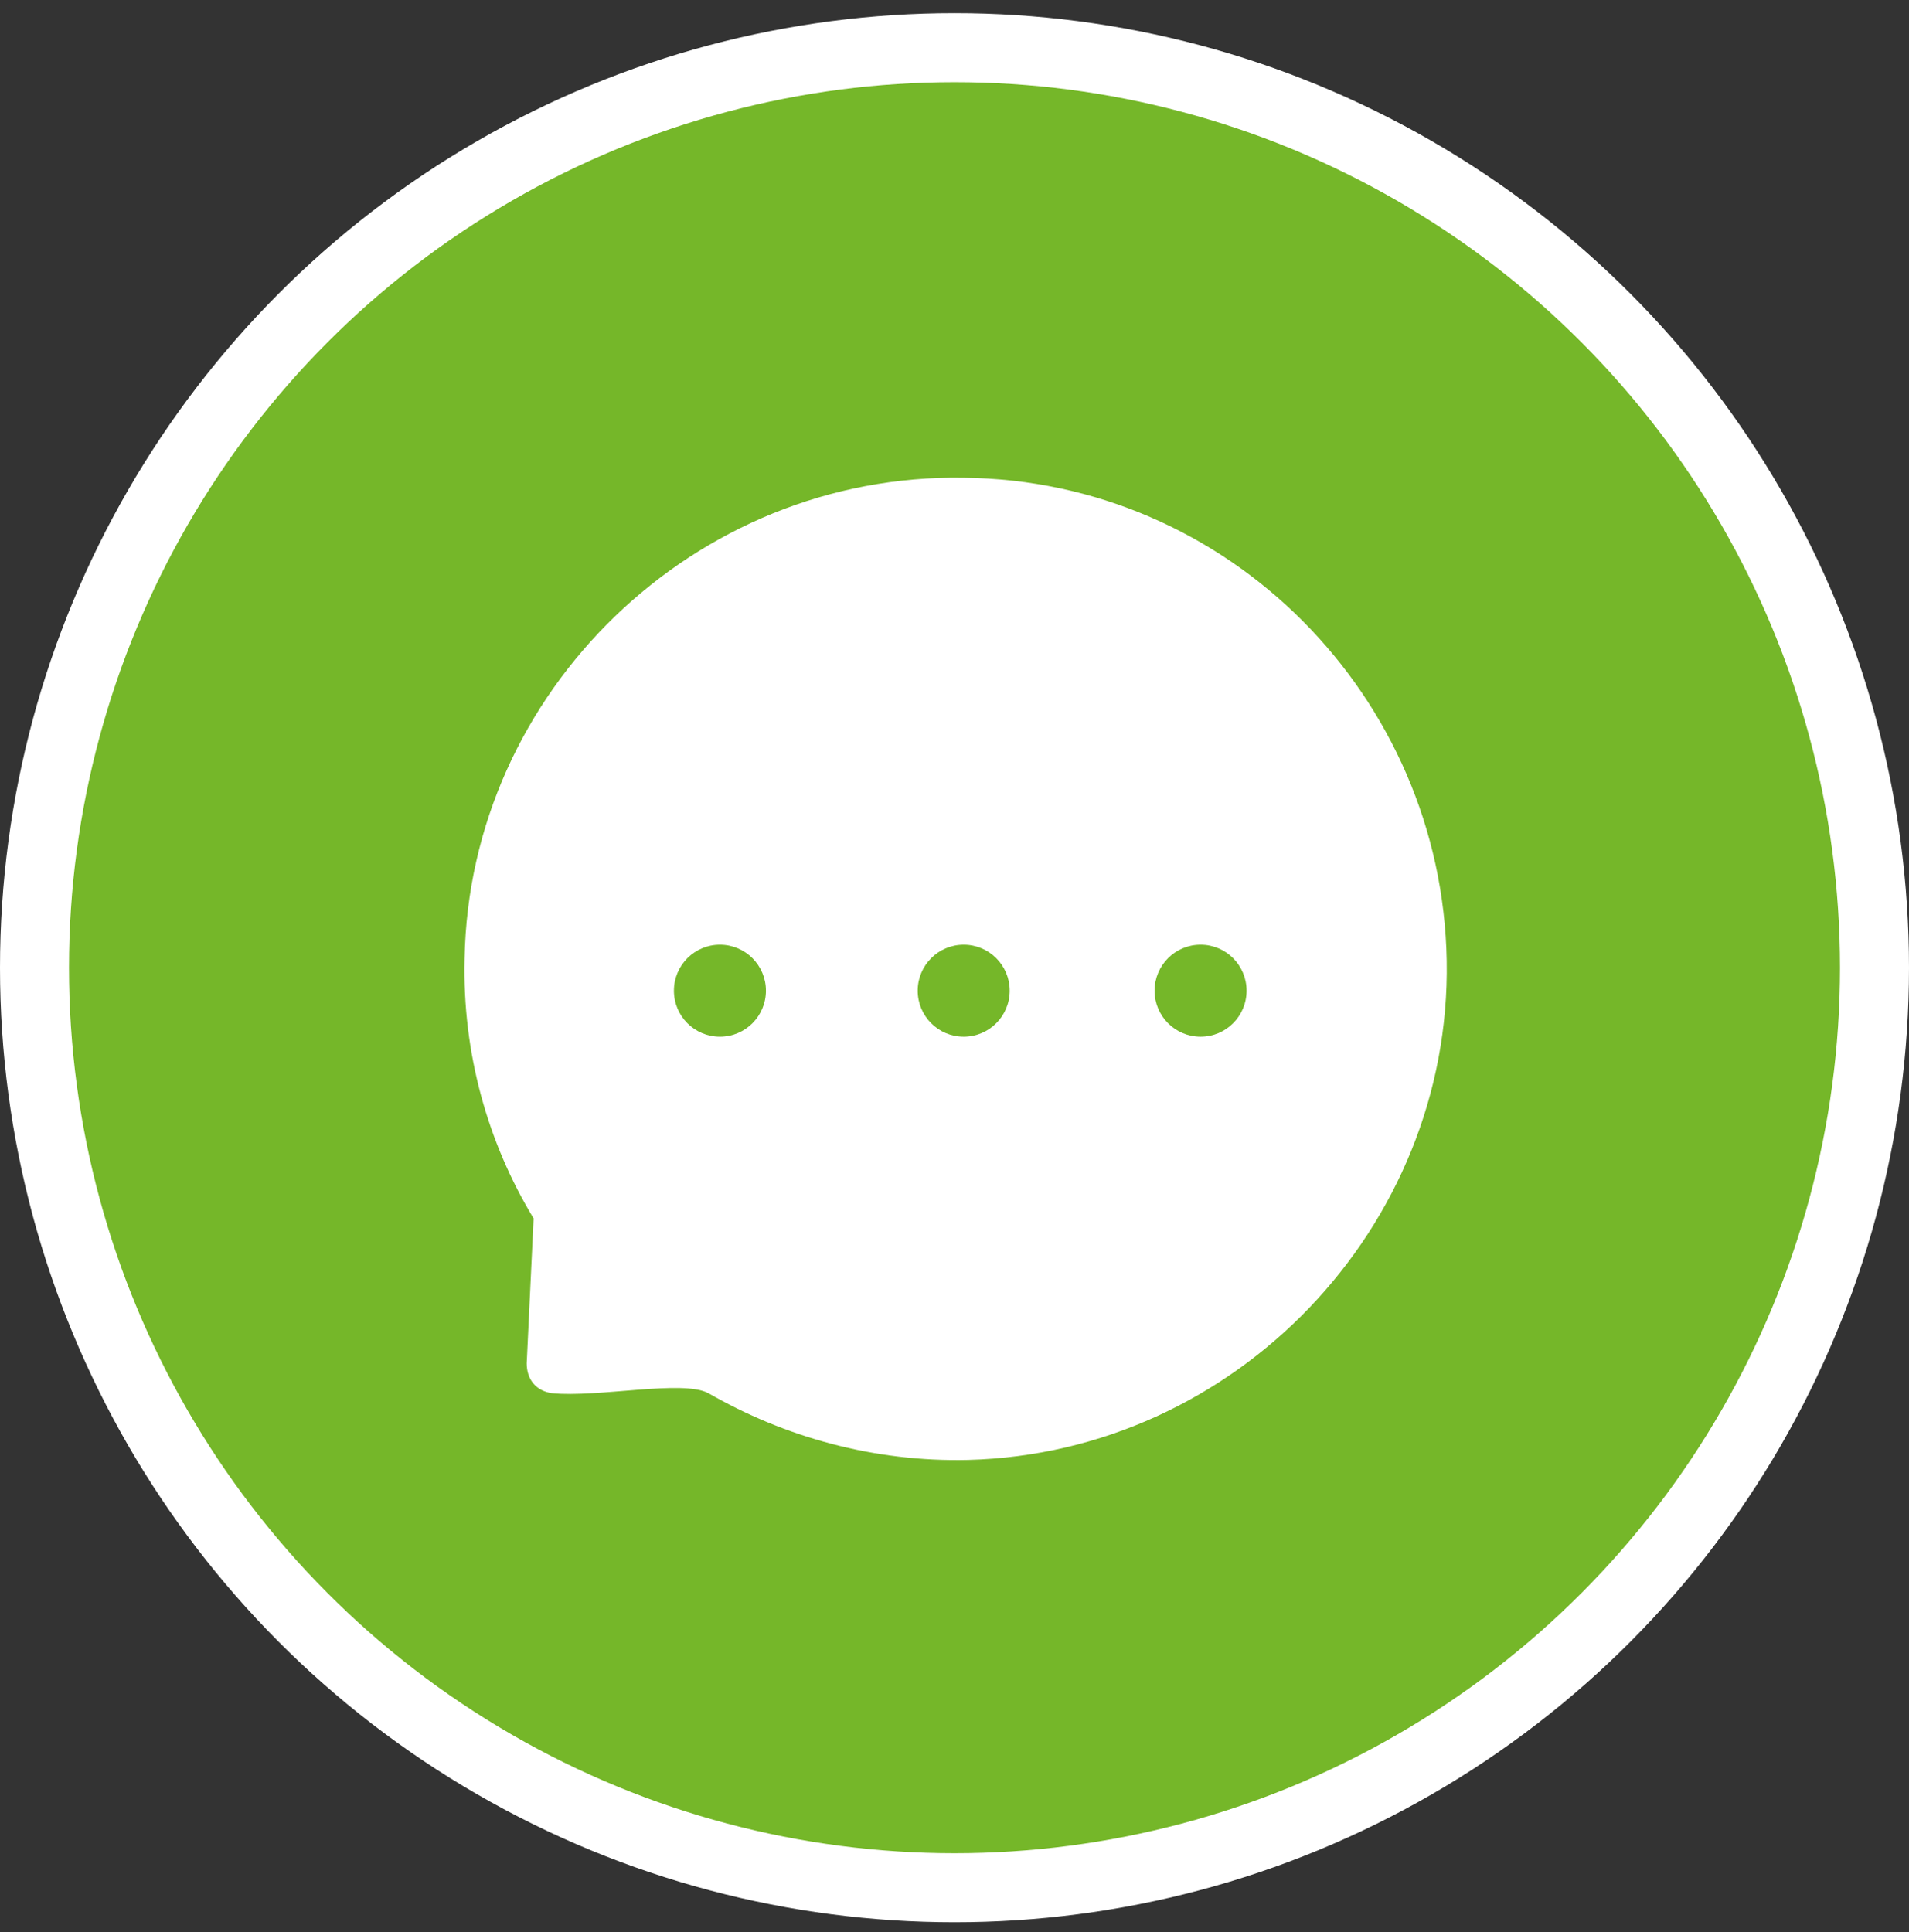 <svg xmlns="http://www.w3.org/2000/svg" width="83" height="84" viewBox="0 0 83 84" fill="none"><rect x="0" y="0" width="83" height="84" fill="#333333" stroke="none"/><circle cx="41.5" cy="42.072" r="40" fill="#75B729" stroke="white" stroke-width="3"></circle><path d="M62.9 41.772C63.1 53.372 53.7 63.172 42.1 63.472C38 63.572 34.1 62.472 30.8 60.572C29.7 59.972 26 60.772 24 60.572C23.3 60.472 22.9 59.972 22.9 59.272L23.2 52.972C21.2 49.672 20.1 45.772 20.2 41.672C20.4 30.072 30.2 20.572 41.9 20.772C53.4 20.872 62.7 30.272 62.9 41.772Z" fill="white"></path><circle cx="31.301" cy="43.072" r="2" fill="#75B729"></circle><circle cx="41.9" cy="43.072" r="2" fill="#75B729"></circle><circle cx="52.199" cy="43.072" r="2" fill="#75B729"></circle></svg>
